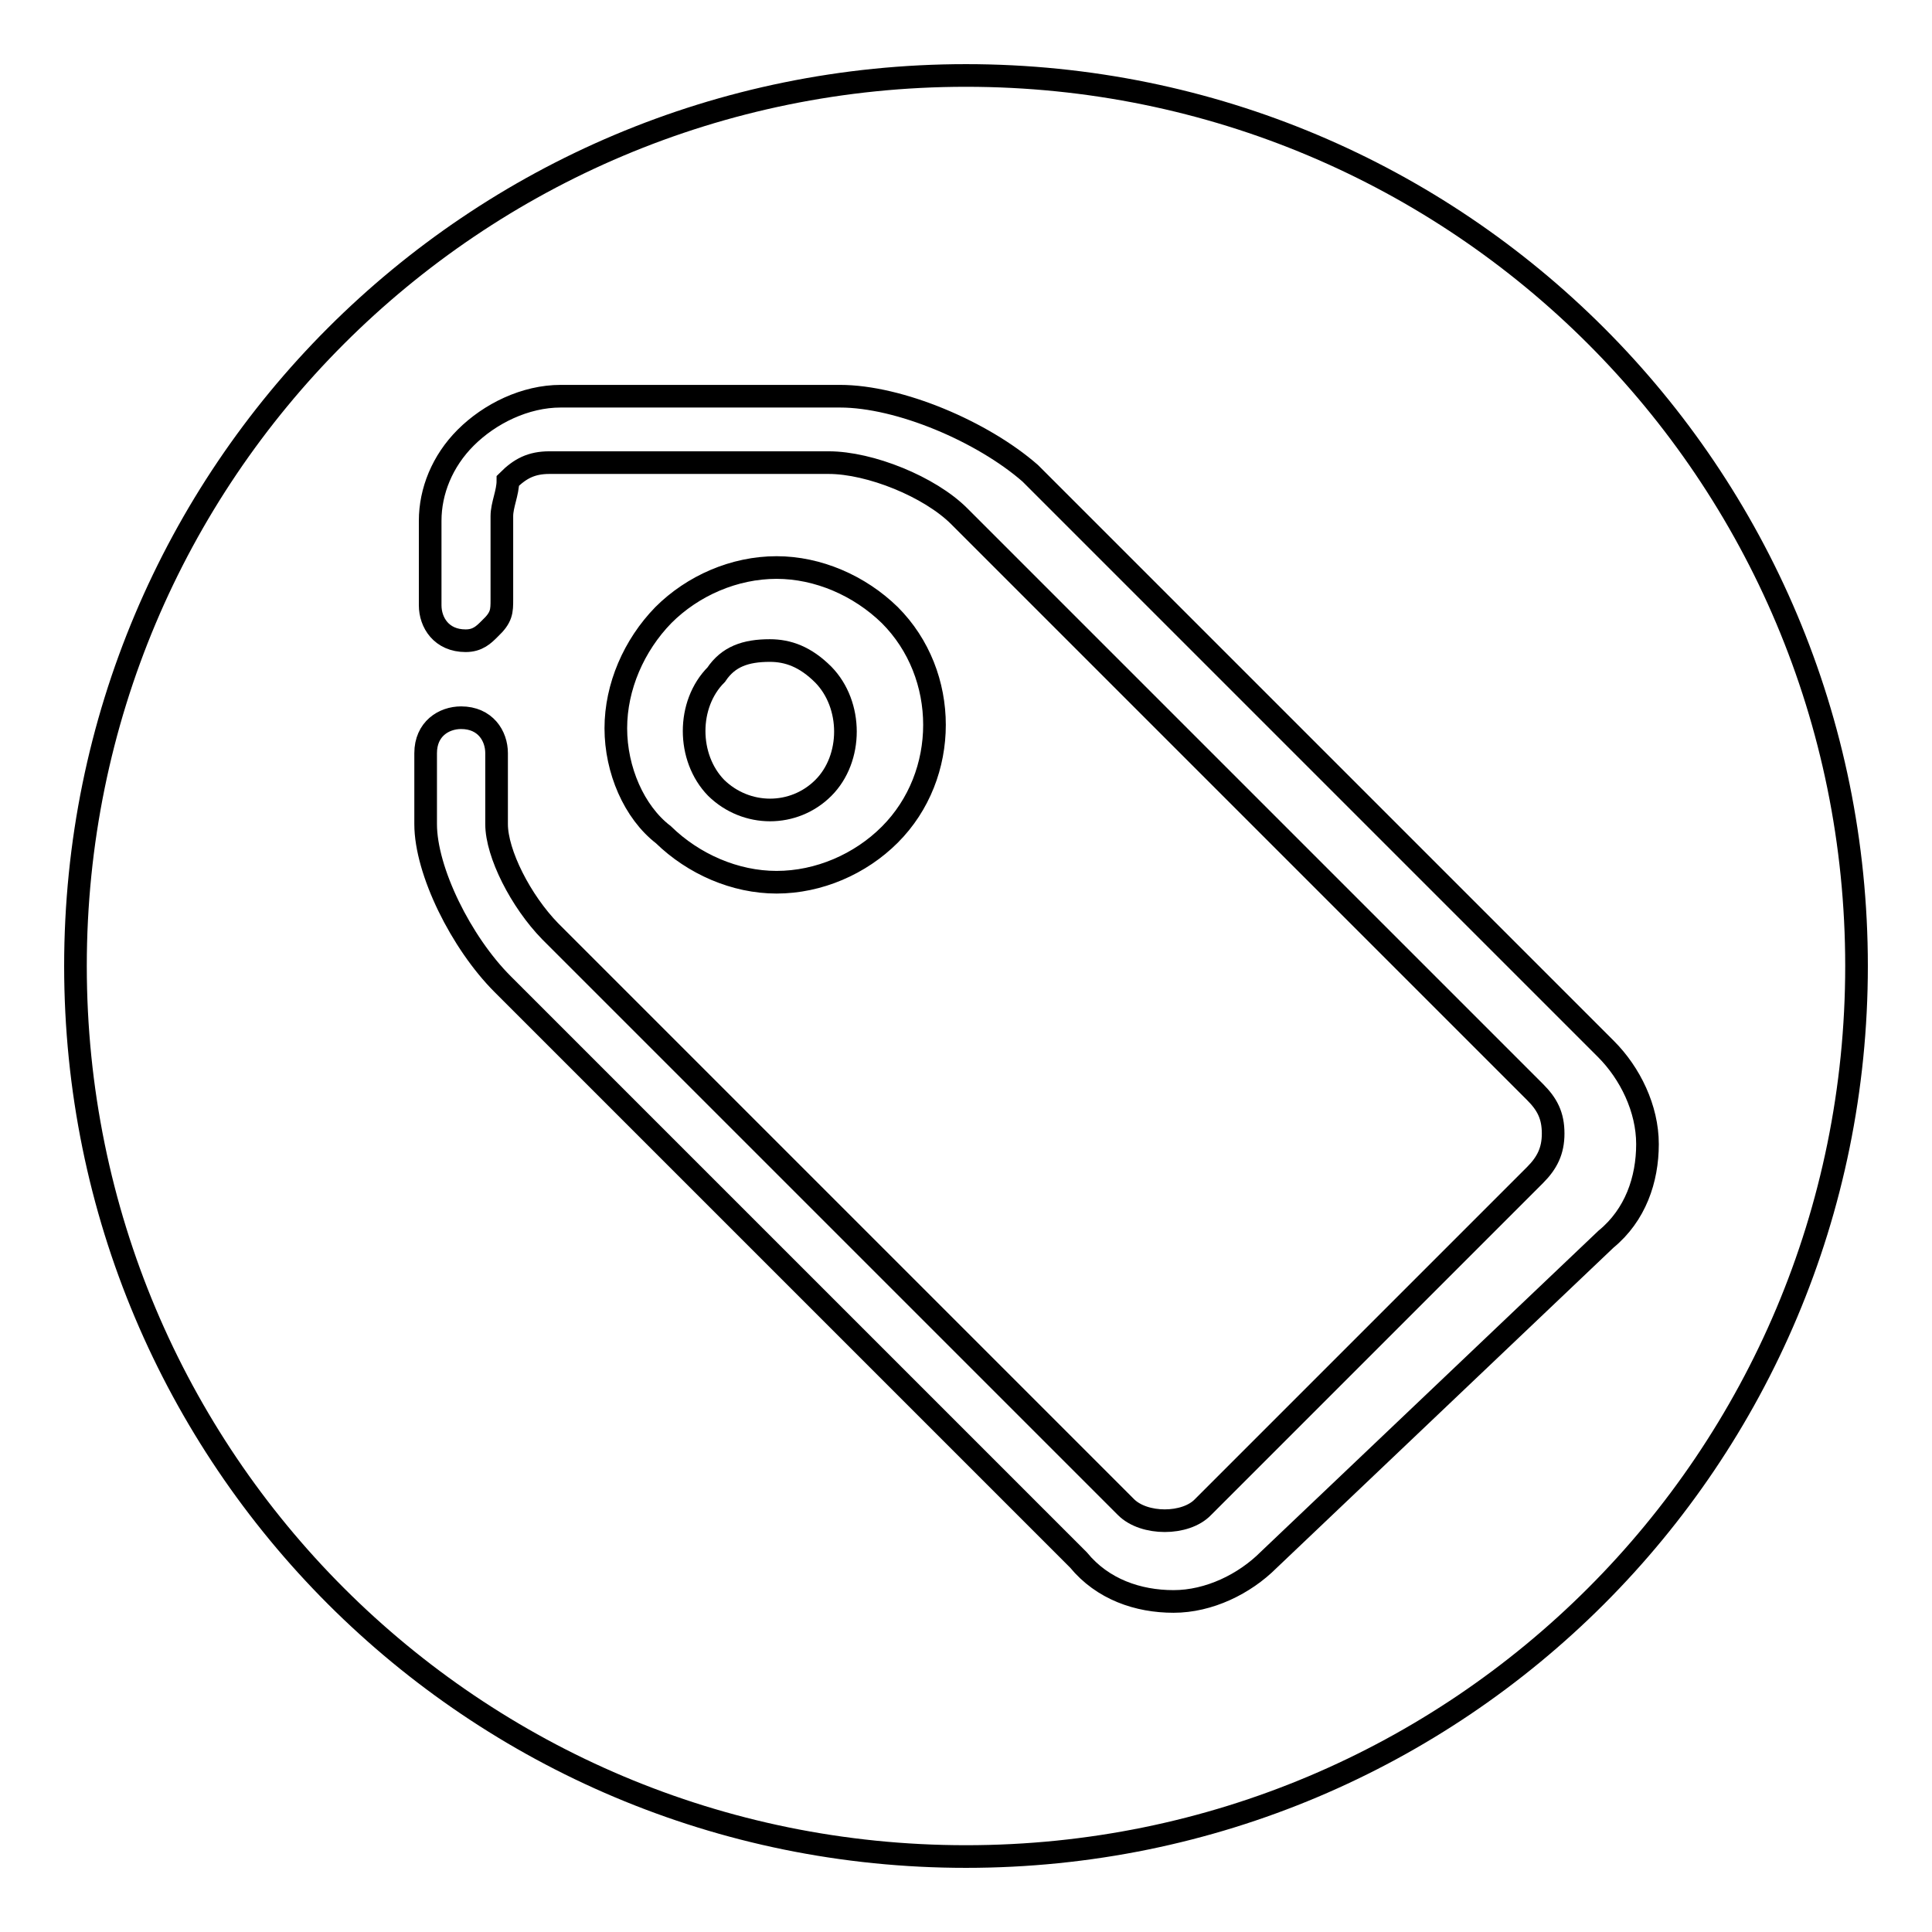 <?xml version="1.0" encoding="utf-8"?>
<!-- Svg Vector Icons : http://www.onlinewebfonts.com/icon -->
<!DOCTYPE svg PUBLIC "-//W3C//DTD SVG 1.1//EN" "http://www.w3.org/Graphics/SVG/1.1/DTD/svg11.dtd">
<svg version="1.1" xmlns="http://www.w3.org/2000/svg" xmlns:xlink="http://www.w3.org/1999/xlink" x="0px" y="0px" viewBox="0 0 256 256" enable-background="new 0 0 256 256" xml:space="preserve">
<g><g><path stroke-width="3" fill-opacity="0" stroke="#000000"  d="M109.1,104.4c3.9-3.9,3.9-11,0-15c-2.4-2.4-4.7-3.2-7.1-3.2c-3.2,0-5.5,0.8-7.1,3.2c-3.9,3.9-3.9,11,0,15C98.9,108.3,105.2,108.3,109.1,104.4z"/><path stroke-width="3" fill-opacity="0" stroke="#000000"  d="M128,10C62.7,10,10,62.7,10,128s52.7,118,118,118s118-52.7,118-118S193.3,10,128,10z M168.1,206.7c-3.2,3.2-7.9,5.5-12.6,5.5c-4.7,0-9.4-1.6-12.6-5.5l-76.3-76.3c-5.5-5.5-10.2-15-10.2-21.2v-9.4c0-3.2,2.4-4.7,4.7-4.7c3.2,0,4.7,2.4,4.7,4.7v9.4c0,3.9,3.2,10.2,7.1,14.2l76.3,76.3c2.4,2.4,7.9,2.4,10.2,0l44-44c1.6-1.6,2.4-3.2,2.4-5.5c0-2.4-0.8-3.9-2.4-5.5l-76.3-76.3c-3.9-3.9-11.8-7.1-17.3-7.1h-37c-2.4,0-3.9,0.8-5.5,2.4c0,1.6-0.8,3.2-0.8,4.7v11c0,1.6,0,2.4-1.6,3.9c-0.8,0.8-1.6,1.6-3.2,1.6c-3.2,0-4.7-2.4-4.7-4.7V69c0-3.9,1.6-7.9,4.7-11c3.2-3.2,7.9-5.5,12.6-5.5h37c7.9,0,18.9,4.7,25.2,10.2l76.3,76.3c3.2,3.2,5.5,7.9,5.5,12.6c0,4.7-1.6,9.4-5.5,12.6L168.1,206.7z M81.6,96.5c0-5.5,2.4-11,6.3-15c3.9-3.9,9.4-6.3,15-6.3c5.5,0,11,2.4,15,6.3c7.9,7.9,7.9,21.2,0,29.1c-3.9,3.9-9.4,6.3-15,6.3c-5.5,0-11-2.4-15-6.3C84,107.6,81.6,102,81.6,96.5z"/></g></g>
</svg>